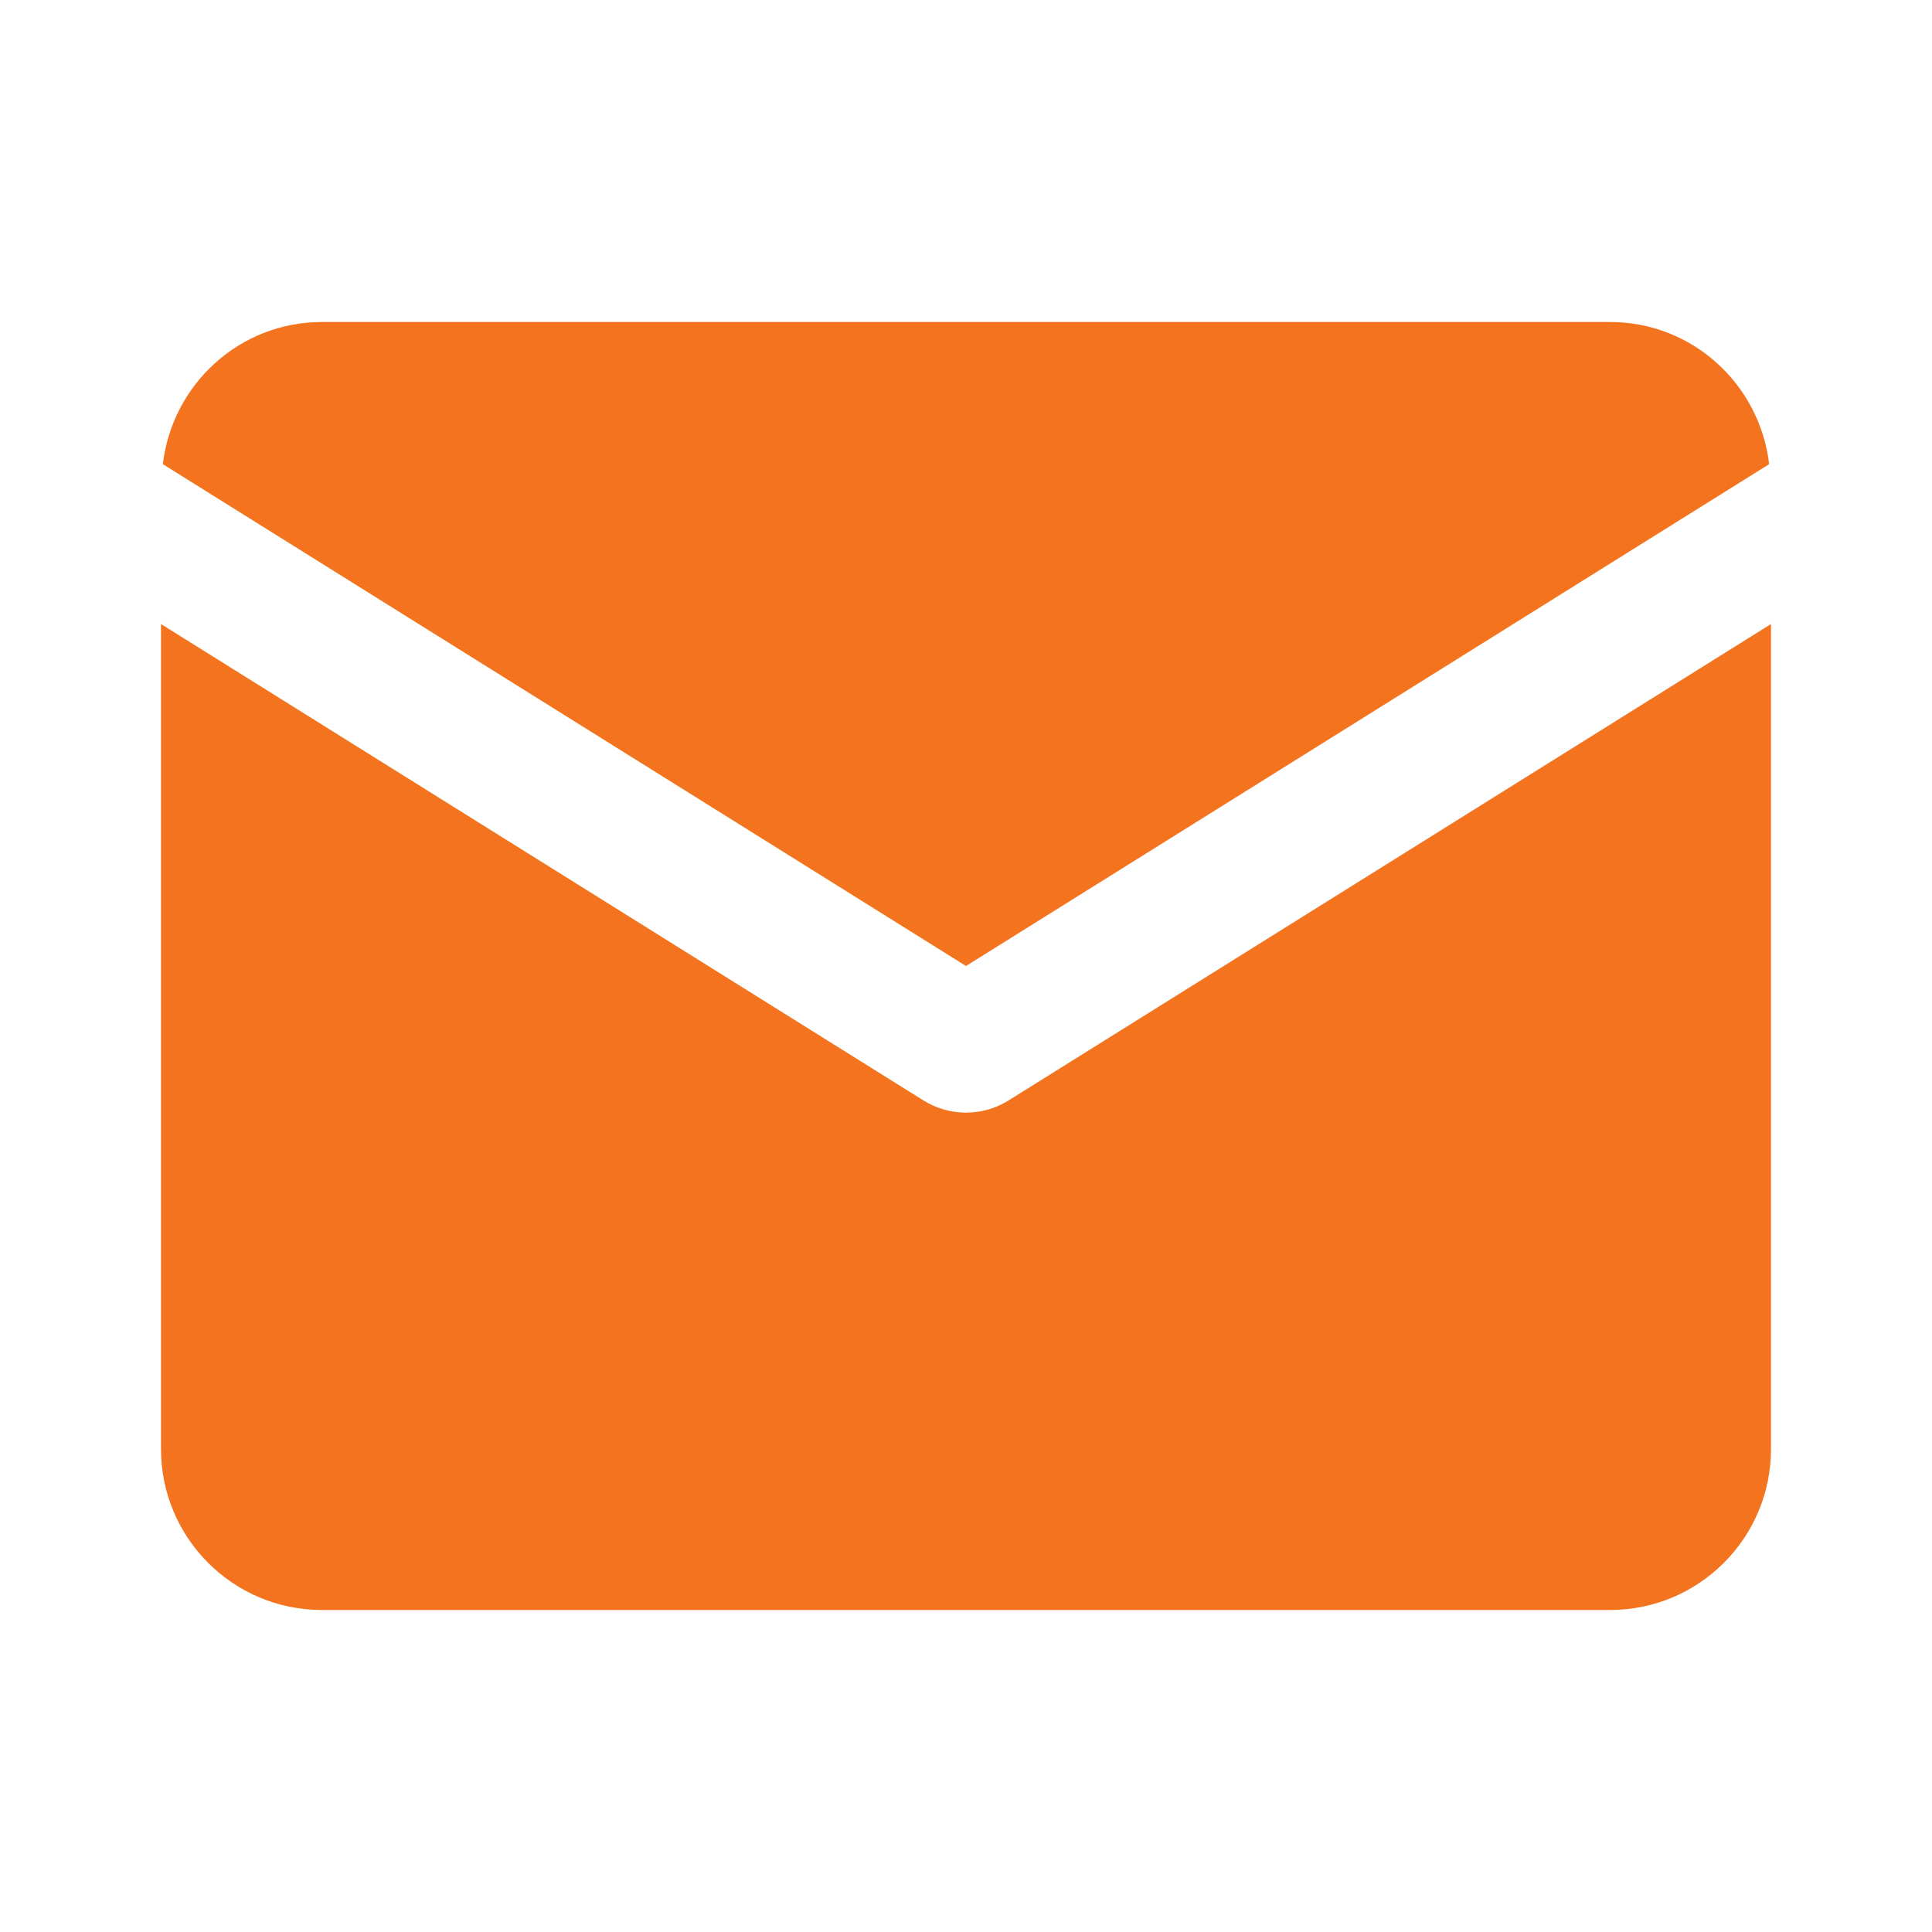 <?xml version="1.0" encoding="UTF-8"?>
<svg xmlns="http://www.w3.org/2000/svg" width="24" height="24" viewBox="0 0 24 24" fill="none">
  <path d="M4 4C2.976 4 2.14 4.773 2.023 5.766L12 12L21.977 5.766C21.86 4.773 21.024 4 20 4H4ZM2 7.752V18C2 19.105 2.895 20 4 20H20C21.105 20 22 19.105 22 18V7.752L12.529 13.67C12.205 13.872 11.795 13.872 11.471 13.67L2 7.752Z" fill="#F4731E"></path>
</svg>
